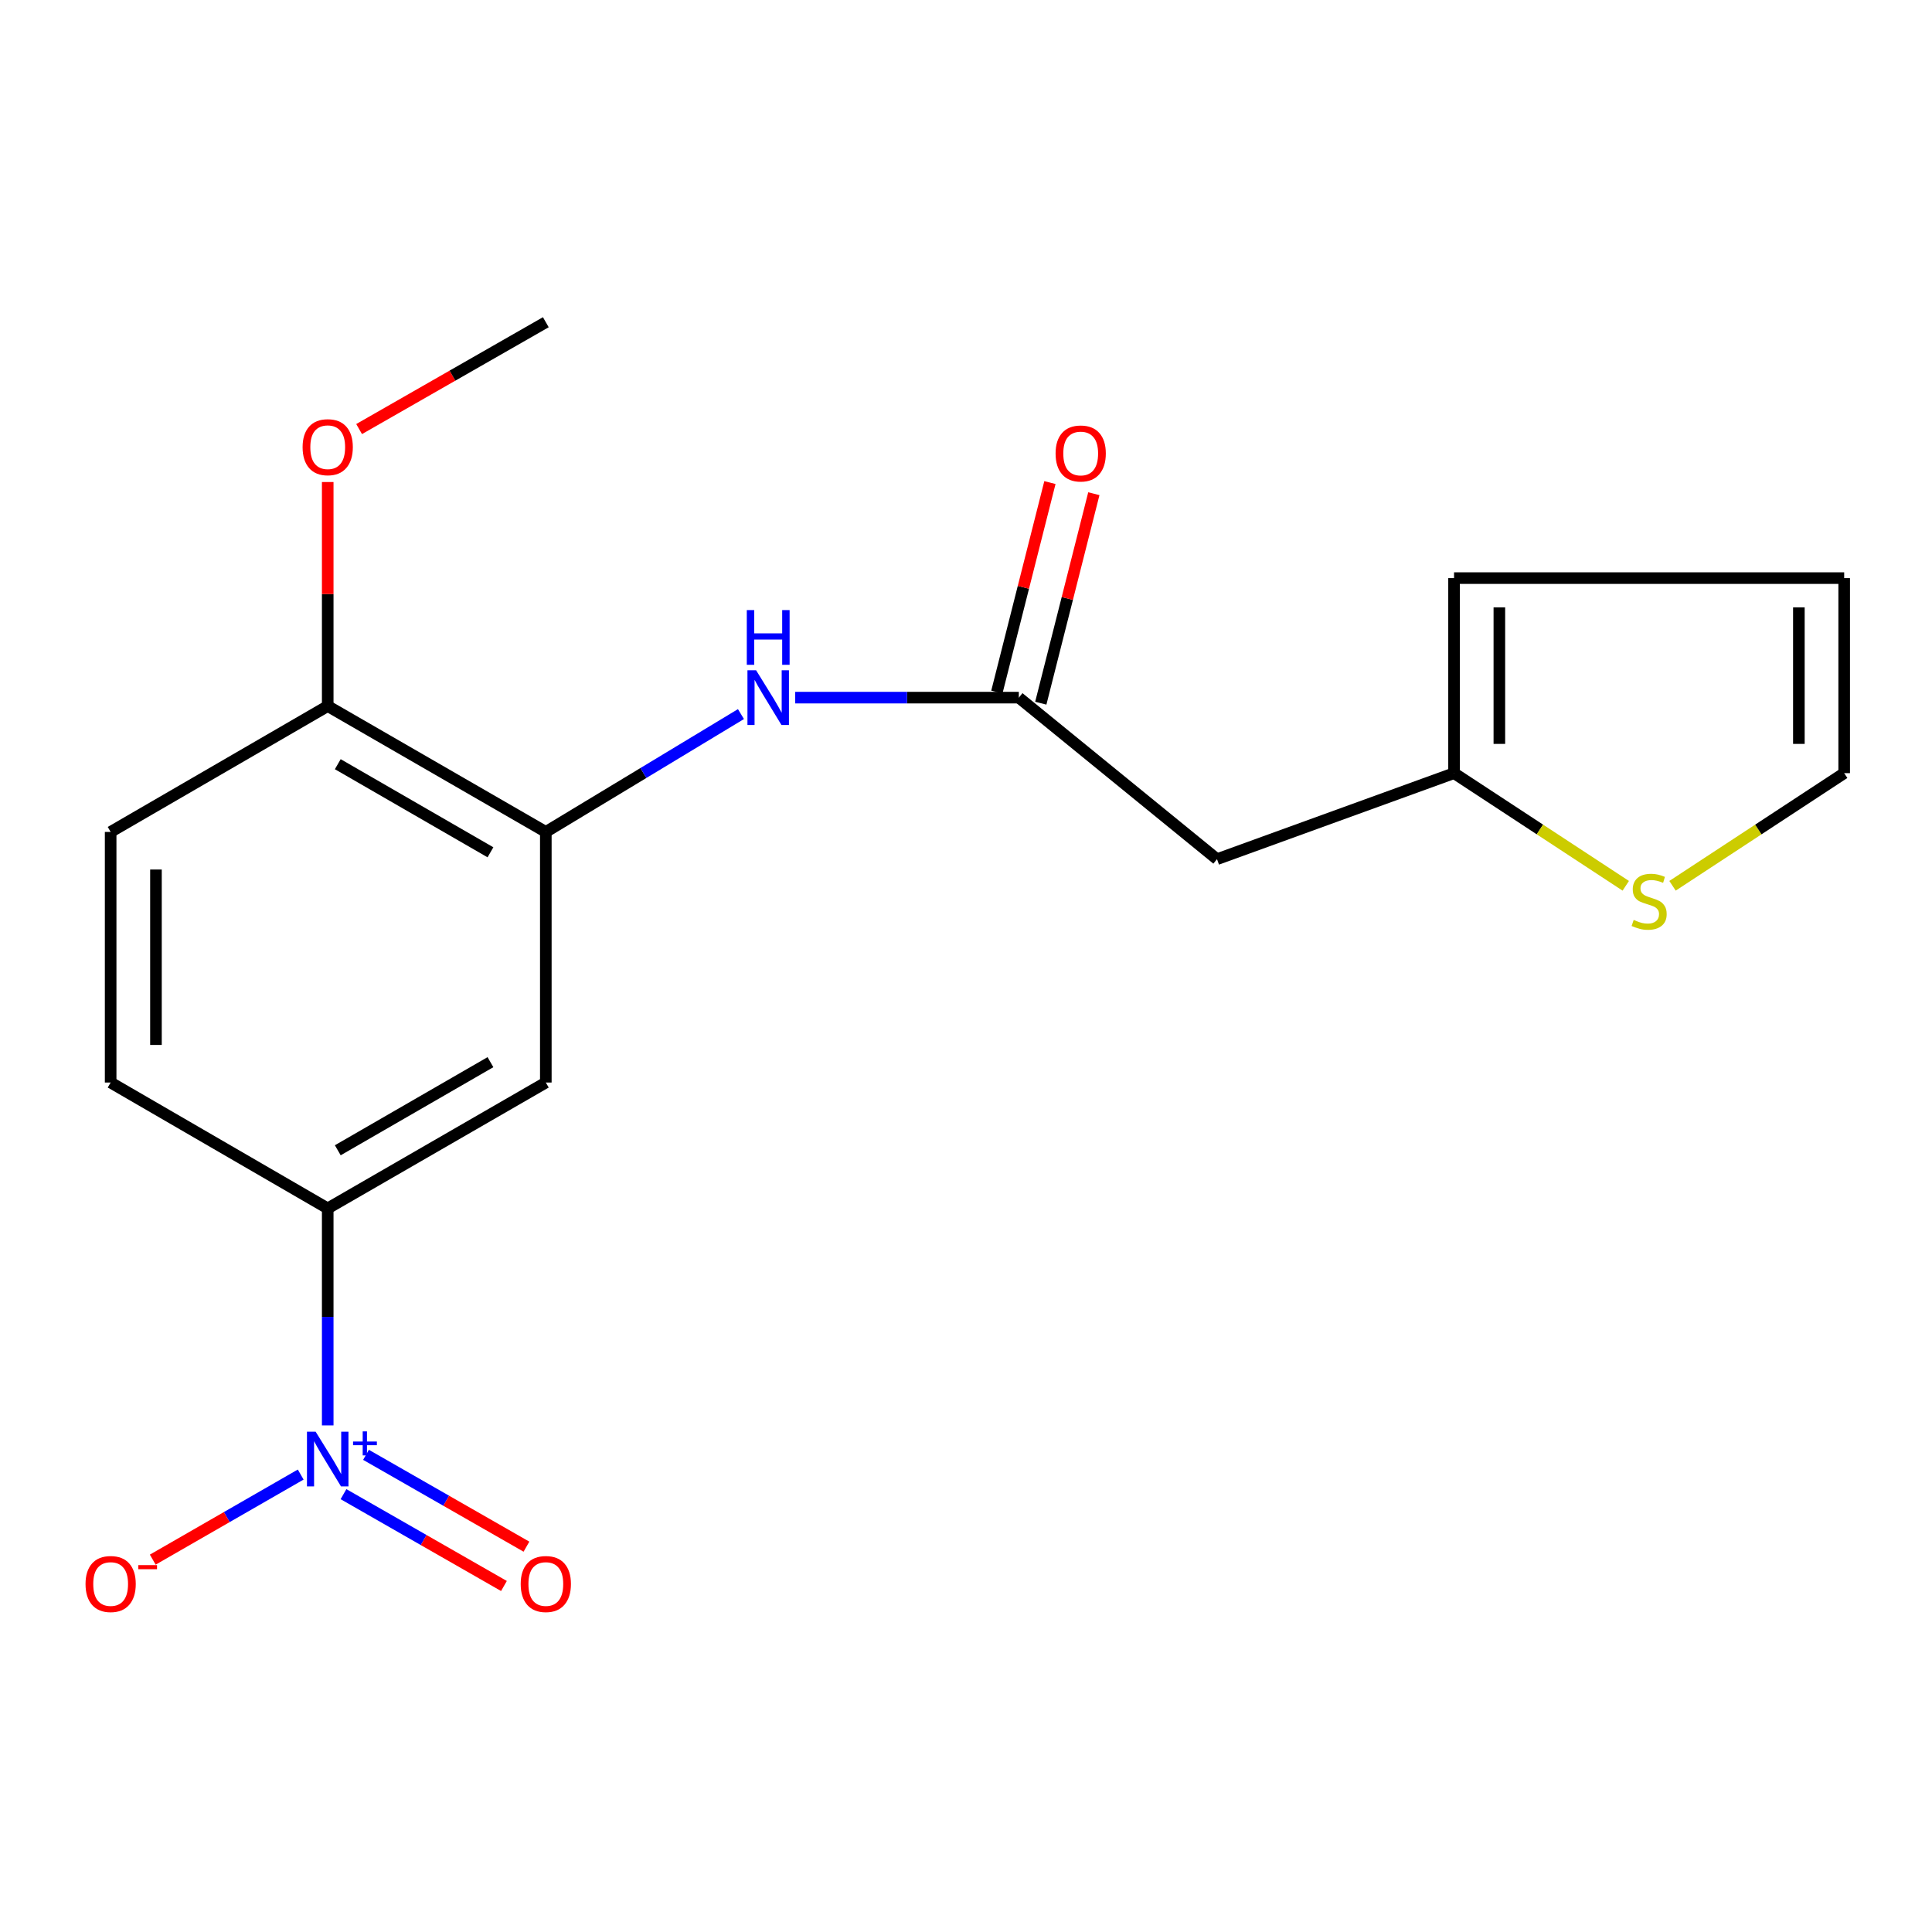 <?xml version='1.0' encoding='iso-8859-1'?>
<svg version='1.1' baseProfile='full'
              xmlns='http://www.w3.org/2000/svg'
                      xmlns:rdkit='http://www.rdkit.org/xml'
                      xmlns:xlink='http://www.w3.org/1999/xlink'
                  xml:space='preserve'
width='1000px' height='1000px' viewBox='0 0 1000 1000'>
<!-- END OF HEADER -->
<rect style='opacity:1.0;fill:#FFFFFF;stroke:none' width='1000' height='1000' x='0' y='0'> </rect>
<path class='bond-1' d='M 169.626,737.785 L 169.626,681.625' style='fill:none;fill-rule:evenodd;stroke:#0000FF;stroke-width:6px;stroke-linecap:butt;stroke-linejoin:miter;stroke-opacity:1' />
<path class='bond-1' d='M 169.626,681.625 L 169.626,625.465' style='fill:none;fill-rule:evenodd;stroke:#000000;stroke-width:6px;stroke-linecap:butt;stroke-linejoin:miter;stroke-opacity:1' />
<path class='bond-8' d='M 155.645,763.228 L 117.356,785.248' style='fill:none;fill-rule:evenodd;stroke:#0000FF;stroke-width:6px;stroke-linecap:butt;stroke-linejoin:miter;stroke-opacity:1' />
<path class='bond-8' d='M 117.356,785.248 L 79.067,807.268' style='fill:none;fill-rule:evenodd;stroke:#FF0000;stroke-width:6px;stroke-linecap:butt;stroke-linejoin:miter;stroke-opacity:1' />
<path class='bond-9' d='M 177.792,773.374 L 219.316,797.141' style='fill:none;fill-rule:evenodd;stroke:#0000FF;stroke-width:6px;stroke-linecap:butt;stroke-linejoin:miter;stroke-opacity:1' />
<path class='bond-9' d='M 219.316,797.141 L 260.84,820.909' style='fill:none;fill-rule:evenodd;stroke:#FF0000;stroke-width:6px;stroke-linecap:butt;stroke-linejoin:miter;stroke-opacity:1' />
<path class='bond-9' d='M 189.443,753.019 L 230.967,776.786' style='fill:none;fill-rule:evenodd;stroke:#0000FF;stroke-width:6px;stroke-linecap:butt;stroke-linejoin:miter;stroke-opacity:1' />
<path class='bond-9' d='M 230.967,776.786 L 272.491,800.554' style='fill:none;fill-rule:evenodd;stroke:#FF0000;stroke-width:6px;stroke-linecap:butt;stroke-linejoin:miter;stroke-opacity:1' />
<path class='bond-0' d='M 282.515,430.606 L 282.515,560.317' style='fill:none;fill-rule:evenodd;stroke:#000000;stroke-width:6px;stroke-linecap:butt;stroke-linejoin:miter;stroke-opacity:1' />
<path class='bond-4' d='M 282.515,430.606 L 333.016,400.108' style='fill:none;fill-rule:evenodd;stroke:#000000;stroke-width:6px;stroke-linecap:butt;stroke-linejoin:miter;stroke-opacity:1' />
<path class='bond-4' d='M 333.016,400.108 L 383.517,369.609' style='fill:none;fill-rule:evenodd;stroke:#0000FF;stroke-width:6px;stroke-linecap:butt;stroke-linejoin:miter;stroke-opacity:1' />
<path class='bond-19' d='M 282.515,430.606 L 169.626,365.458' style='fill:none;fill-rule:evenodd;stroke:#000000;stroke-width:6px;stroke-linecap:butt;stroke-linejoin:miter;stroke-opacity:1' />
<path class='bond-19' d='M 253.858,441.148 L 174.836,395.544' style='fill:none;fill-rule:evenodd;stroke:#000000;stroke-width:6px;stroke-linecap:butt;stroke-linejoin:miter;stroke-opacity:1' />
<path class='bond-3' d='M 169.626,625.465 L 282.515,560.317' style='fill:none;fill-rule:evenodd;stroke:#000000;stroke-width:6px;stroke-linecap:butt;stroke-linejoin:miter;stroke-opacity:1' />
<path class='bond-3' d='M 174.836,595.379 L 253.858,549.775' style='fill:none;fill-rule:evenodd;stroke:#000000;stroke-width:6px;stroke-linecap:butt;stroke-linejoin:miter;stroke-opacity:1' />
<path class='bond-14' d='M 169.626,625.465 L 57.271,560.317' style='fill:none;fill-rule:evenodd;stroke:#000000;stroke-width:6px;stroke-linecap:butt;stroke-linejoin:miter;stroke-opacity:1' />
<path class='bond-2' d='M 527.342,361.093 L 469.472,361.093' style='fill:none;fill-rule:evenodd;stroke:#000000;stroke-width:6px;stroke-linecap:butt;stroke-linejoin:miter;stroke-opacity:1' />
<path class='bond-2' d='M 469.472,361.093 L 411.602,361.093' style='fill:none;fill-rule:evenodd;stroke:#0000FF;stroke-width:6px;stroke-linecap:butt;stroke-linejoin:miter;stroke-opacity:1' />
<path class='bond-5' d='M 527.342,361.093 L 629.924,444.704' style='fill:none;fill-rule:evenodd;stroke:#000000;stroke-width:6px;stroke-linecap:butt;stroke-linejoin:miter;stroke-opacity:1' />
<path class='bond-13' d='M 538.71,363.972 L 552.441,309.756' style='fill:none;fill-rule:evenodd;stroke:#000000;stroke-width:6px;stroke-linecap:butt;stroke-linejoin:miter;stroke-opacity:1' />
<path class='bond-13' d='M 552.441,309.756 L 566.172,255.54' style='fill:none;fill-rule:evenodd;stroke:#FF0000;stroke-width:6px;stroke-linecap:butt;stroke-linejoin:miter;stroke-opacity:1' />
<path class='bond-13' d='M 515.974,358.214 L 529.705,303.998' style='fill:none;fill-rule:evenodd;stroke:#000000;stroke-width:6px;stroke-linecap:butt;stroke-linejoin:miter;stroke-opacity:1' />
<path class='bond-13' d='M 529.705,303.998 L 543.437,249.782' style='fill:none;fill-rule:evenodd;stroke:#FF0000;stroke-width:6px;stroke-linecap:butt;stroke-linejoin:miter;stroke-opacity:1' />
<path class='bond-6' d='M 629.924,444.704 L 752.612,400.182' style='fill:none;fill-rule:evenodd;stroke:#000000;stroke-width:6px;stroke-linecap:butt;stroke-linejoin:miter;stroke-opacity:1' />
<path class='bond-7' d='M 752.612,400.182 L 797.052,429.335' style='fill:none;fill-rule:evenodd;stroke:#000000;stroke-width:6px;stroke-linecap:butt;stroke-linejoin:miter;stroke-opacity:1' />
<path class='bond-7' d='M 797.052,429.335 L 841.492,458.488' style='fill:none;fill-rule:evenodd;stroke:#CCCC00;stroke-width:6px;stroke-linecap:butt;stroke-linejoin:miter;stroke-opacity:1' />
<path class='bond-12' d='M 752.612,400.182 L 752.612,299.228' style='fill:none;fill-rule:evenodd;stroke:#000000;stroke-width:6px;stroke-linecap:butt;stroke-linejoin:miter;stroke-opacity:1' />
<path class='bond-12' d='M 776.065,385.039 L 776.065,314.371' style='fill:none;fill-rule:evenodd;stroke:#000000;stroke-width:6px;stroke-linecap:butt;stroke-linejoin:miter;stroke-opacity:1' />
<path class='bond-11' d='M 865.69,458.486 L 910.118,429.334' style='fill:none;fill-rule:evenodd;stroke:#CCCC00;stroke-width:6px;stroke-linecap:butt;stroke-linejoin:miter;stroke-opacity:1' />
<path class='bond-11' d='M 910.118,429.334 L 954.545,400.182' style='fill:none;fill-rule:evenodd;stroke:#000000;stroke-width:6px;stroke-linecap:butt;stroke-linejoin:miter;stroke-opacity:1' />
<path class='bond-10' d='M 169.626,365.458 L 57.271,430.606' style='fill:none;fill-rule:evenodd;stroke:#000000;stroke-width:6px;stroke-linecap:butt;stroke-linejoin:miter;stroke-opacity:1' />
<path class='bond-17' d='M 169.626,365.458 L 169.626,307.476' style='fill:none;fill-rule:evenodd;stroke:#000000;stroke-width:6px;stroke-linecap:butt;stroke-linejoin:miter;stroke-opacity:1' />
<path class='bond-17' d='M 169.626,307.476 L 169.626,249.495' style='fill:none;fill-rule:evenodd;stroke:#FF0000;stroke-width:6px;stroke-linecap:butt;stroke-linejoin:miter;stroke-opacity:1' />
<path class='bond-20' d='M 954.545,400.182 L 954.545,299.228' style='fill:none;fill-rule:evenodd;stroke:#000000;stroke-width:6px;stroke-linecap:butt;stroke-linejoin:miter;stroke-opacity:1' />
<path class='bond-20' d='M 931.092,385.039 L 931.092,314.371' style='fill:none;fill-rule:evenodd;stroke:#000000;stroke-width:6px;stroke-linecap:butt;stroke-linejoin:miter;stroke-opacity:1' />
<path class='bond-15' d='M 752.612,299.228 L 954.545,299.228' style='fill:none;fill-rule:evenodd;stroke:#000000;stroke-width:6px;stroke-linecap:butt;stroke-linejoin:miter;stroke-opacity:1' />
<path class='bond-16' d='M 57.271,560.317 L 57.271,430.606' style='fill:none;fill-rule:evenodd;stroke:#000000;stroke-width:6px;stroke-linecap:butt;stroke-linejoin:miter;stroke-opacity:1' />
<path class='bond-16' d='M 80.724,540.86 L 80.724,450.063' style='fill:none;fill-rule:evenodd;stroke:#000000;stroke-width:6px;stroke-linecap:butt;stroke-linejoin:miter;stroke-opacity:1' />
<path class='bond-18' d='M 185.877,222.083 L 234.196,194.432' style='fill:none;fill-rule:evenodd;stroke:#FF0000;stroke-width:6px;stroke-linecap:butt;stroke-linejoin:miter;stroke-opacity:1' />
<path class='bond-18' d='M 234.196,194.432 L 282.515,166.782' style='fill:none;fill-rule:evenodd;stroke:#000000;stroke-width:6px;stroke-linecap:butt;stroke-linejoin:miter;stroke-opacity:1' />
<path  class='atom-0' d='M 163.366 741.028
L 172.646 756.028
Q 173.566 757.508, 175.046 760.188
Q 176.526 762.868, 176.606 763.028
L 176.606 741.028
L 180.366 741.028
L 180.366 769.348
L 176.486 769.348
L 166.526 752.948
Q 165.366 751.028, 164.126 748.828
Q 162.926 746.628, 162.566 745.948
L 162.566 769.348
L 158.886 769.348
L 158.886 741.028
L 163.366 741.028
' fill='#0000FF'/>
<path  class='atom-0' d='M 182.742 746.133
L 187.731 746.133
L 187.731 740.879
L 189.949 740.879
L 189.949 746.133
L 195.07 746.133
L 195.07 748.034
L 189.949 748.034
L 189.949 753.314
L 187.731 753.314
L 187.731 748.034
L 182.742 748.034
L 182.742 746.133
' fill='#0000FF'/>
<path  class='atom-5' d='M 391.359 346.933
L 400.639 361.933
Q 401.559 363.413, 403.039 366.093
Q 404.519 368.773, 404.599 368.933
L 404.599 346.933
L 408.359 346.933
L 408.359 375.253
L 404.479 375.253
L 394.519 358.853
Q 393.359 356.933, 392.119 354.733
Q 390.919 352.533, 390.559 351.853
L 390.559 375.253
L 386.879 375.253
L 386.879 346.933
L 391.359 346.933
' fill='#0000FF'/>
<path  class='atom-5' d='M 386.539 315.781
L 390.379 315.781
L 390.379 327.821
L 404.859 327.821
L 404.859 315.781
L 408.699 315.781
L 408.699 344.101
L 404.859 344.101
L 404.859 331.021
L 390.379 331.021
L 390.379 344.101
L 386.539 344.101
L 386.539 315.781
' fill='#0000FF'/>
<path  class='atom-8' d='M 845.592 476.145
Q 845.912 476.265, 847.232 476.825
Q 848.552 477.385, 849.992 477.745
Q 851.472 478.065, 852.912 478.065
Q 855.592 478.065, 857.152 476.785
Q 858.712 475.465, 858.712 473.185
Q 858.712 471.625, 857.912 470.665
Q 857.152 469.705, 855.952 469.185
Q 854.752 468.665, 852.752 468.065
Q 850.232 467.305, 848.712 466.585
Q 847.232 465.865, 846.152 464.345
Q 845.112 462.825, 845.112 460.265
Q 845.112 456.705, 847.512 454.505
Q 849.952 452.305, 854.752 452.305
Q 858.032 452.305, 861.752 453.865
L 860.832 456.945
Q 857.432 455.545, 854.872 455.545
Q 852.112 455.545, 850.592 456.705
Q 849.072 457.825, 849.112 459.785
Q 849.112 461.305, 849.872 462.225
Q 850.672 463.145, 851.792 463.665
Q 852.952 464.185, 854.872 464.785
Q 857.432 465.585, 858.952 466.385
Q 860.472 467.185, 861.552 468.825
Q 862.672 470.425, 862.672 473.185
Q 862.672 477.105, 860.032 479.225
Q 857.432 481.305, 853.072 481.305
Q 850.552 481.305, 848.632 480.745
Q 846.752 480.225, 844.512 479.305
L 845.592 476.145
' fill='#CCCC00'/>
<path  class='atom-9' d='M 44.271 819.882
Q 44.271 813.082, 47.631 809.282
Q 50.991 805.482, 57.271 805.482
Q 63.551 805.482, 66.911 809.282
Q 70.271 813.082, 70.271 819.882
Q 70.271 826.762, 66.871 830.682
Q 63.471 834.562, 57.271 834.562
Q 51.031 834.562, 47.631 830.682
Q 44.271 826.802, 44.271 819.882
M 57.271 831.362
Q 61.591 831.362, 63.911 828.482
Q 66.271 825.562, 66.271 819.882
Q 66.271 814.322, 63.911 811.522
Q 61.591 808.682, 57.271 808.682
Q 52.951 808.682, 50.591 811.482
Q 48.271 814.282, 48.271 819.882
Q 48.271 825.602, 50.591 828.482
Q 52.951 831.362, 57.271 831.362
' fill='#FF0000'/>
<path  class='atom-9' d='M 71.591 810.105
L 81.28 810.105
L 81.28 812.217
L 71.591 812.217
L 71.591 810.105
' fill='#FF0000'/>
<path  class='atom-10' d='M 269.515 819.882
Q 269.515 813.082, 272.875 809.282
Q 276.235 805.482, 282.515 805.482
Q 288.795 805.482, 292.155 809.282
Q 295.515 813.082, 295.515 819.882
Q 295.515 826.762, 292.115 830.682
Q 288.715 834.562, 282.515 834.562
Q 276.275 834.562, 272.875 830.682
Q 269.515 826.802, 269.515 819.882
M 282.515 831.362
Q 286.835 831.362, 289.155 828.482
Q 291.515 825.562, 291.515 819.882
Q 291.515 814.322, 289.155 811.522
Q 286.835 808.682, 282.515 808.682
Q 278.195 808.682, 275.835 811.482
Q 273.515 814.282, 273.515 819.882
Q 273.515 825.602, 275.835 828.482
Q 278.195 831.362, 282.515 831.362
' fill='#FF0000'/>
<path  class='atom-14' d='M 546.369 234.72
Q 546.369 227.92, 549.729 224.12
Q 553.089 220.32, 559.369 220.32
Q 565.649 220.32, 569.009 224.12
Q 572.369 227.92, 572.369 234.72
Q 572.369 241.6, 568.969 245.52
Q 565.569 249.4, 559.369 249.4
Q 553.129 249.4, 549.729 245.52
Q 546.369 241.64, 546.369 234.72
M 559.369 246.2
Q 563.689 246.2, 566.009 243.32
Q 568.369 240.4, 568.369 234.72
Q 568.369 229.16, 566.009 226.36
Q 563.689 223.52, 559.369 223.52
Q 555.049 223.52, 552.689 226.32
Q 550.369 229.12, 550.369 234.72
Q 550.369 240.44, 552.689 243.32
Q 555.049 246.2, 559.369 246.2
' fill='#FF0000'/>
<path  class='atom-18' d='M 156.626 231.463
Q 156.626 224.663, 159.986 220.863
Q 163.346 217.063, 169.626 217.063
Q 175.906 217.063, 179.266 220.863
Q 182.626 224.663, 182.626 231.463
Q 182.626 238.343, 179.226 242.263
Q 175.826 246.143, 169.626 246.143
Q 163.386 246.143, 159.986 242.263
Q 156.626 238.383, 156.626 231.463
M 169.626 242.943
Q 173.946 242.943, 176.266 240.063
Q 178.626 237.143, 178.626 231.463
Q 178.626 225.903, 176.266 223.103
Q 173.946 220.263, 169.626 220.263
Q 165.306 220.263, 162.946 223.063
Q 160.626 225.863, 160.626 231.463
Q 160.626 237.183, 162.946 240.063
Q 165.306 242.943, 169.626 242.943
' fill='#FF0000'/>
</svg>
